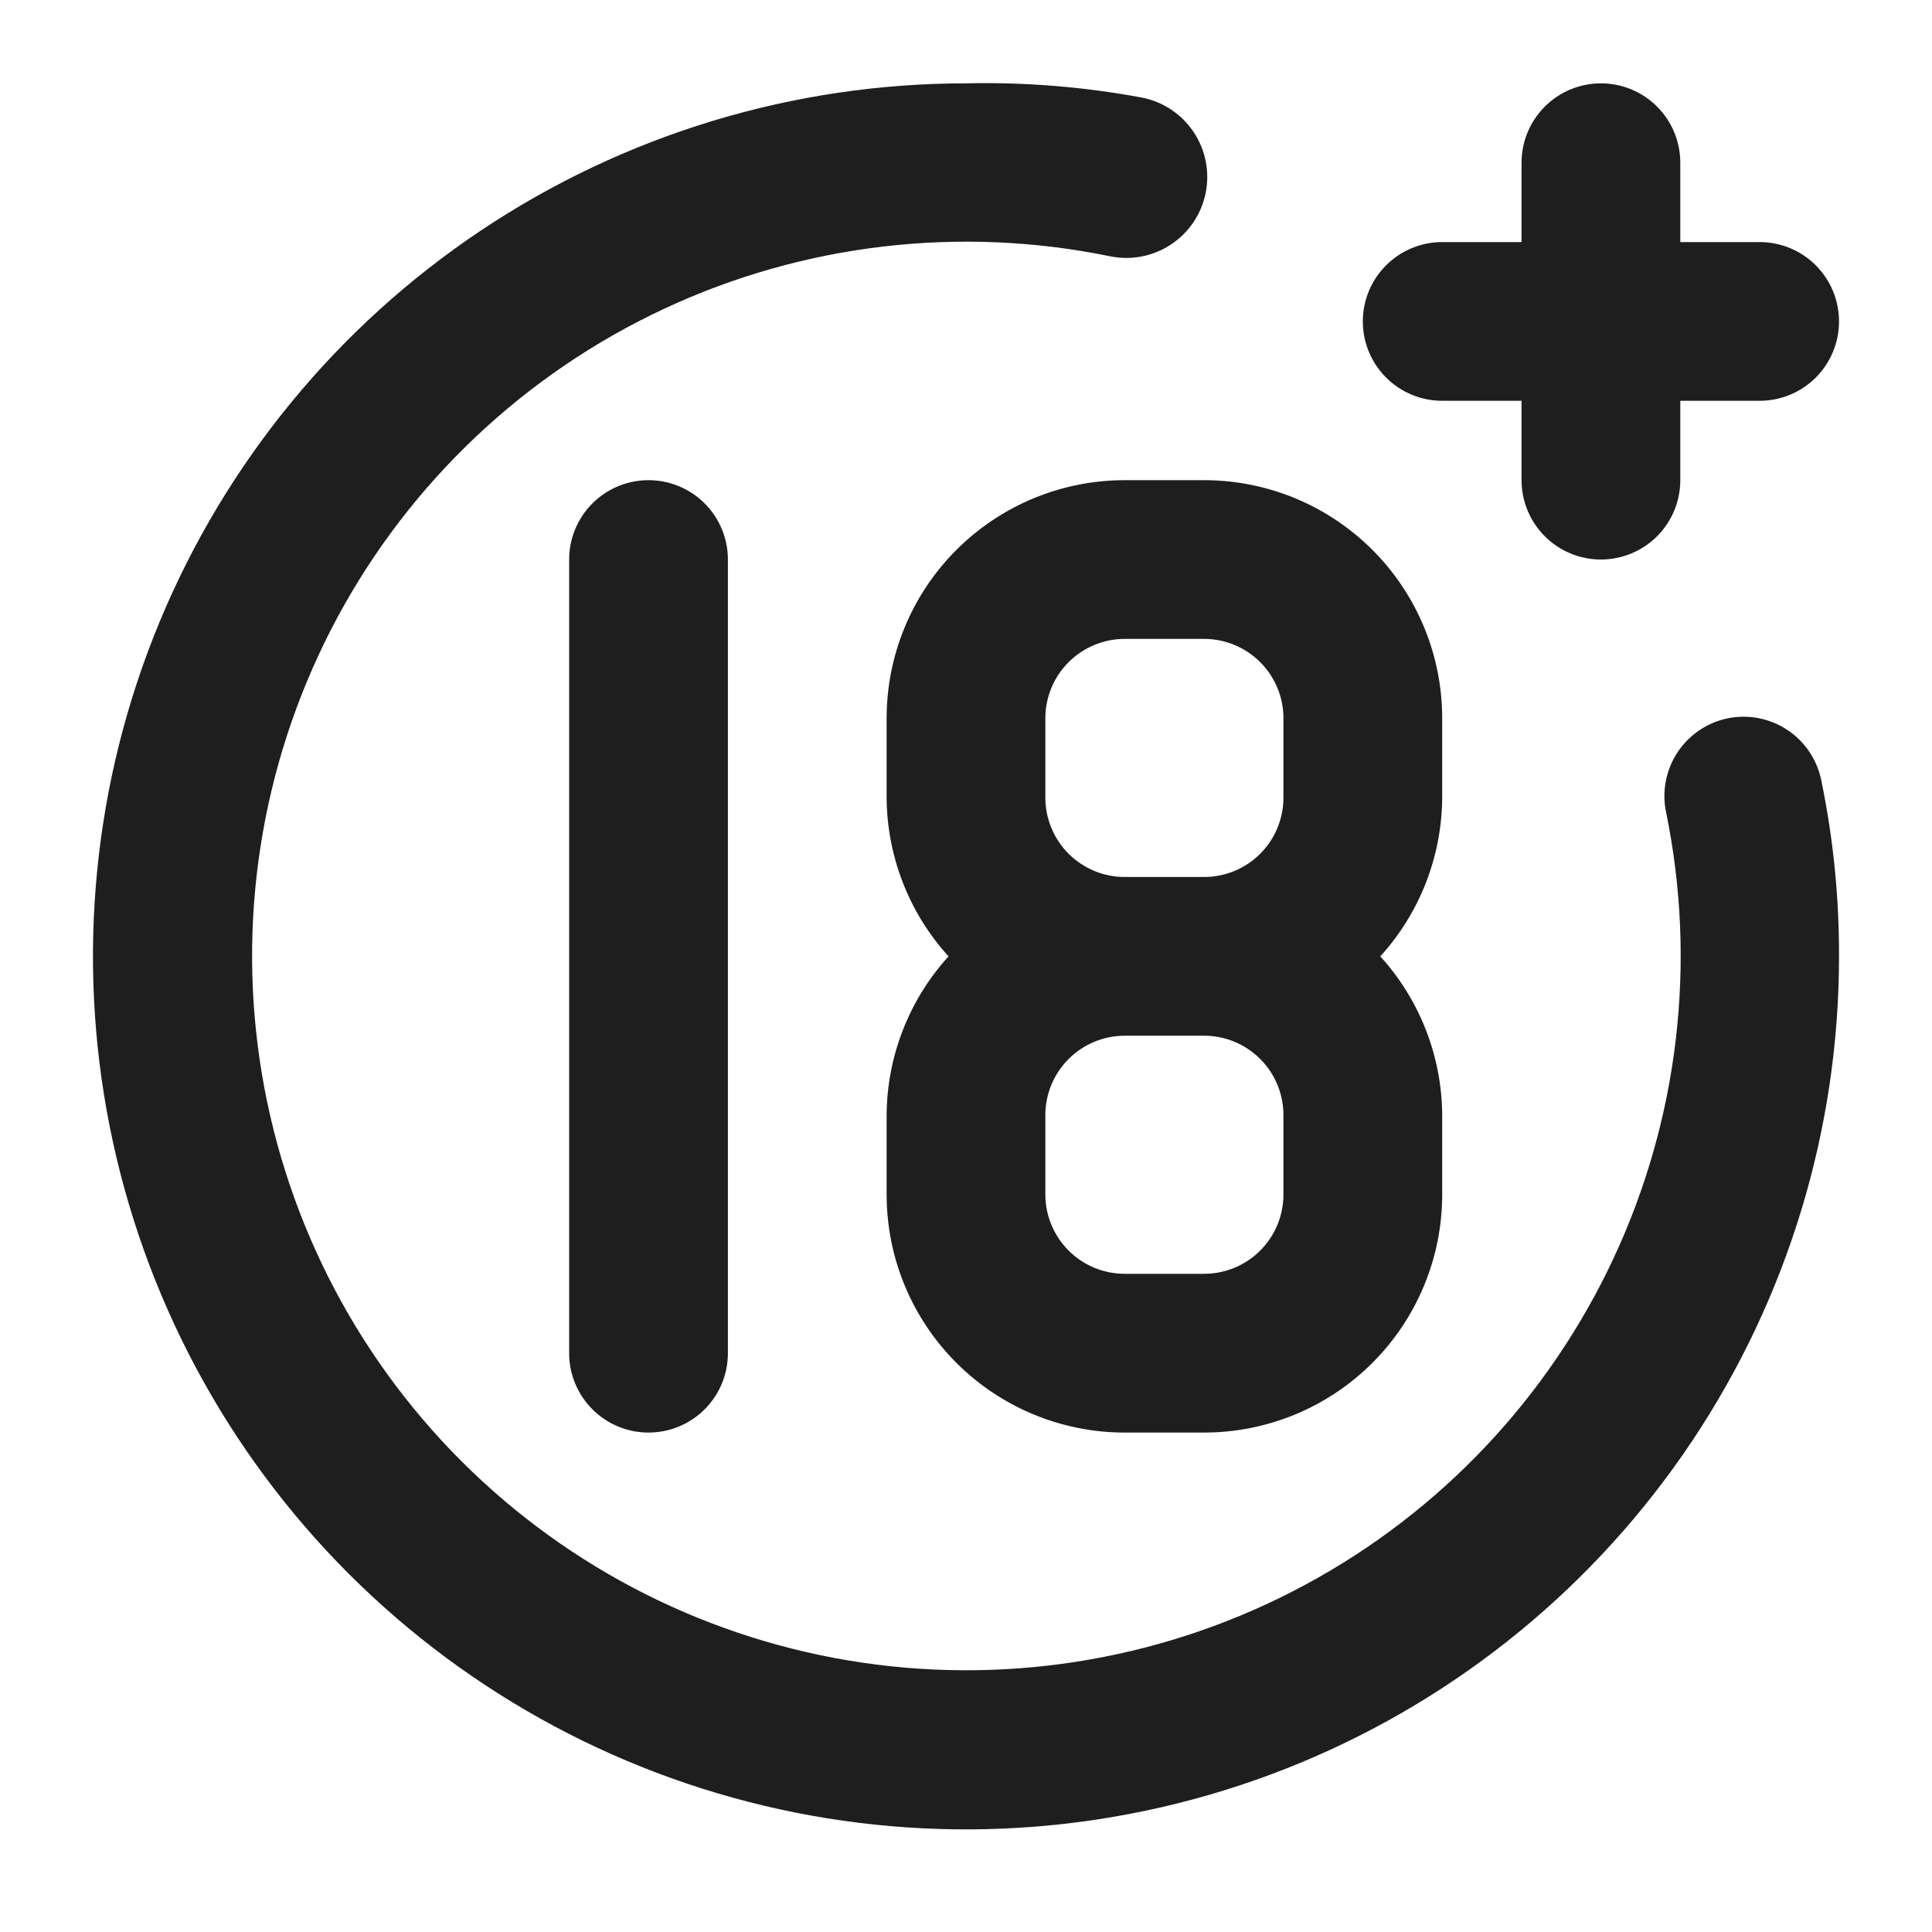 <svg width="71" height="71" viewBox="0 0 71 71" fill="none" xmlns="http://www.w3.org/2000/svg">
<path d="M53 14.729H55.916V17.646C55.916 18.419 56.224 19.161 56.771 19.708C57.318 20.255 58.06 20.562 58.833 20.562C59.607 20.562 60.349 20.255 60.896 19.708C61.443 19.161 61.75 18.419 61.75 17.646V14.729H64.666C65.44 14.729 66.182 14.422 66.729 13.875C67.276 13.328 67.583 12.586 67.583 11.812C67.583 11.039 67.276 10.297 66.729 9.75C66.182 9.203 65.44 8.896 64.666 8.896H61.75V5.979C61.75 5.206 61.443 4.464 60.896 3.917C60.349 3.37 59.607 3.063 58.833 3.063C58.06 3.063 57.318 3.37 56.771 3.917C56.224 4.464 55.916 5.206 55.916 5.979V8.896H53C52.226 8.896 51.484 9.203 50.938 9.75C50.391 10.297 50.083 11.039 50.083 11.812C50.083 12.586 50.391 13.328 50.938 13.875C51.484 14.422 52.226 14.729 53 14.729ZM20.916 20.562V49.729C20.916 50.503 21.224 51.245 21.771 51.792C22.318 52.339 23.06 52.646 23.833 52.646C24.607 52.646 25.349 52.339 25.896 51.792C26.443 51.245 26.75 50.503 26.75 49.729V20.562C26.75 19.789 26.443 19.047 25.896 18.5C25.349 17.953 24.607 17.646 23.833 17.646C23.06 17.646 22.318 17.953 21.771 18.5C21.224 19.047 20.916 19.789 20.916 20.562ZM63.5 26.396C63.124 26.472 62.768 26.622 62.45 26.837C62.133 27.051 61.861 27.326 61.649 27.645C61.438 27.965 61.292 28.323 61.219 28.699C61.146 29.075 61.148 29.462 61.225 29.837C62.364 35.368 61.689 41.118 59.3 46.235C56.912 51.352 52.937 55.562 47.966 58.24C42.995 60.919 37.293 61.923 31.706 61.104C26.119 60.285 20.945 57.686 16.953 53.693C12.96 49.7 10.361 44.526 9.542 38.94C8.723 33.353 9.727 27.651 12.405 22.68C15.084 17.709 19.294 13.734 24.411 11.345C29.527 8.957 35.278 8.282 40.808 9.421C41.582 9.576 42.385 9.417 43.041 8.979C43.698 8.541 44.154 7.861 44.308 7.088C44.463 6.314 44.304 5.511 43.866 4.854C43.429 4.198 42.748 3.742 41.975 3.588C39.84 3.19 37.67 3.014 35.5 3.063C29.154 3.063 22.951 4.944 17.675 8.47C12.399 11.995 8.287 17.006 5.859 22.868C3.43 28.731 2.795 35.181 4.033 41.405C5.271 47.629 8.327 53.345 12.813 57.832C17.3 62.319 23.017 65.375 29.241 66.613C35.464 67.851 41.915 67.215 47.778 64.787C53.64 62.359 58.651 58.246 62.176 52.97C65.701 47.694 67.583 41.491 67.583 35.146C67.589 32.991 67.374 30.84 66.942 28.729C66.872 28.349 66.727 27.986 66.515 27.662C66.304 27.337 66.03 27.059 65.71 26.842C65.389 26.624 65.029 26.473 64.65 26.397C64.27 26.32 63.879 26.32 63.5 26.396ZM32.583 26.396V29.312C32.596 31.471 33.406 33.549 34.858 35.146C33.406 36.743 32.596 38.821 32.583 40.979V43.896C32.583 46.217 33.505 48.442 35.146 50.083C36.787 51.724 39.013 52.646 41.333 52.646H44.25C46.571 52.646 48.796 51.724 50.437 50.083C52.078 48.442 53 46.217 53 43.896V40.979C52.987 38.821 52.177 36.743 50.725 35.146C52.177 33.549 52.987 31.471 53 29.312V26.396C53 24.075 52.078 21.85 50.437 20.209C48.796 18.568 46.571 17.646 44.25 17.646H41.333C39.013 17.646 36.787 18.568 35.146 20.209C33.505 21.85 32.583 24.075 32.583 26.396ZM47.166 43.896C47.166 44.669 46.859 45.411 46.312 45.958C45.765 46.505 45.023 46.812 44.25 46.812H41.333C40.56 46.812 39.818 46.505 39.271 45.958C38.724 45.411 38.416 44.669 38.416 43.896V40.979C38.416 40.206 38.724 39.464 39.271 38.917C39.818 38.37 40.56 38.062 41.333 38.062H44.25C45.023 38.062 45.765 38.37 46.312 38.917C46.859 39.464 47.166 40.206 47.166 40.979V43.896ZM47.166 26.396V29.312C47.166 30.086 46.859 30.828 46.312 31.375C45.765 31.922 45.023 32.229 44.25 32.229H41.333C40.56 32.229 39.818 31.922 39.271 31.375C38.724 30.828 38.416 30.086 38.416 29.312V26.396C38.416 25.622 38.724 24.88 39.271 24.334C39.818 23.787 40.56 23.479 41.333 23.479H44.25C45.023 23.479 45.765 23.787 46.312 24.334C46.859 24.88 47.166 25.622 47.166 26.396Z" fill="#1E1E1E"/>
</svg>
